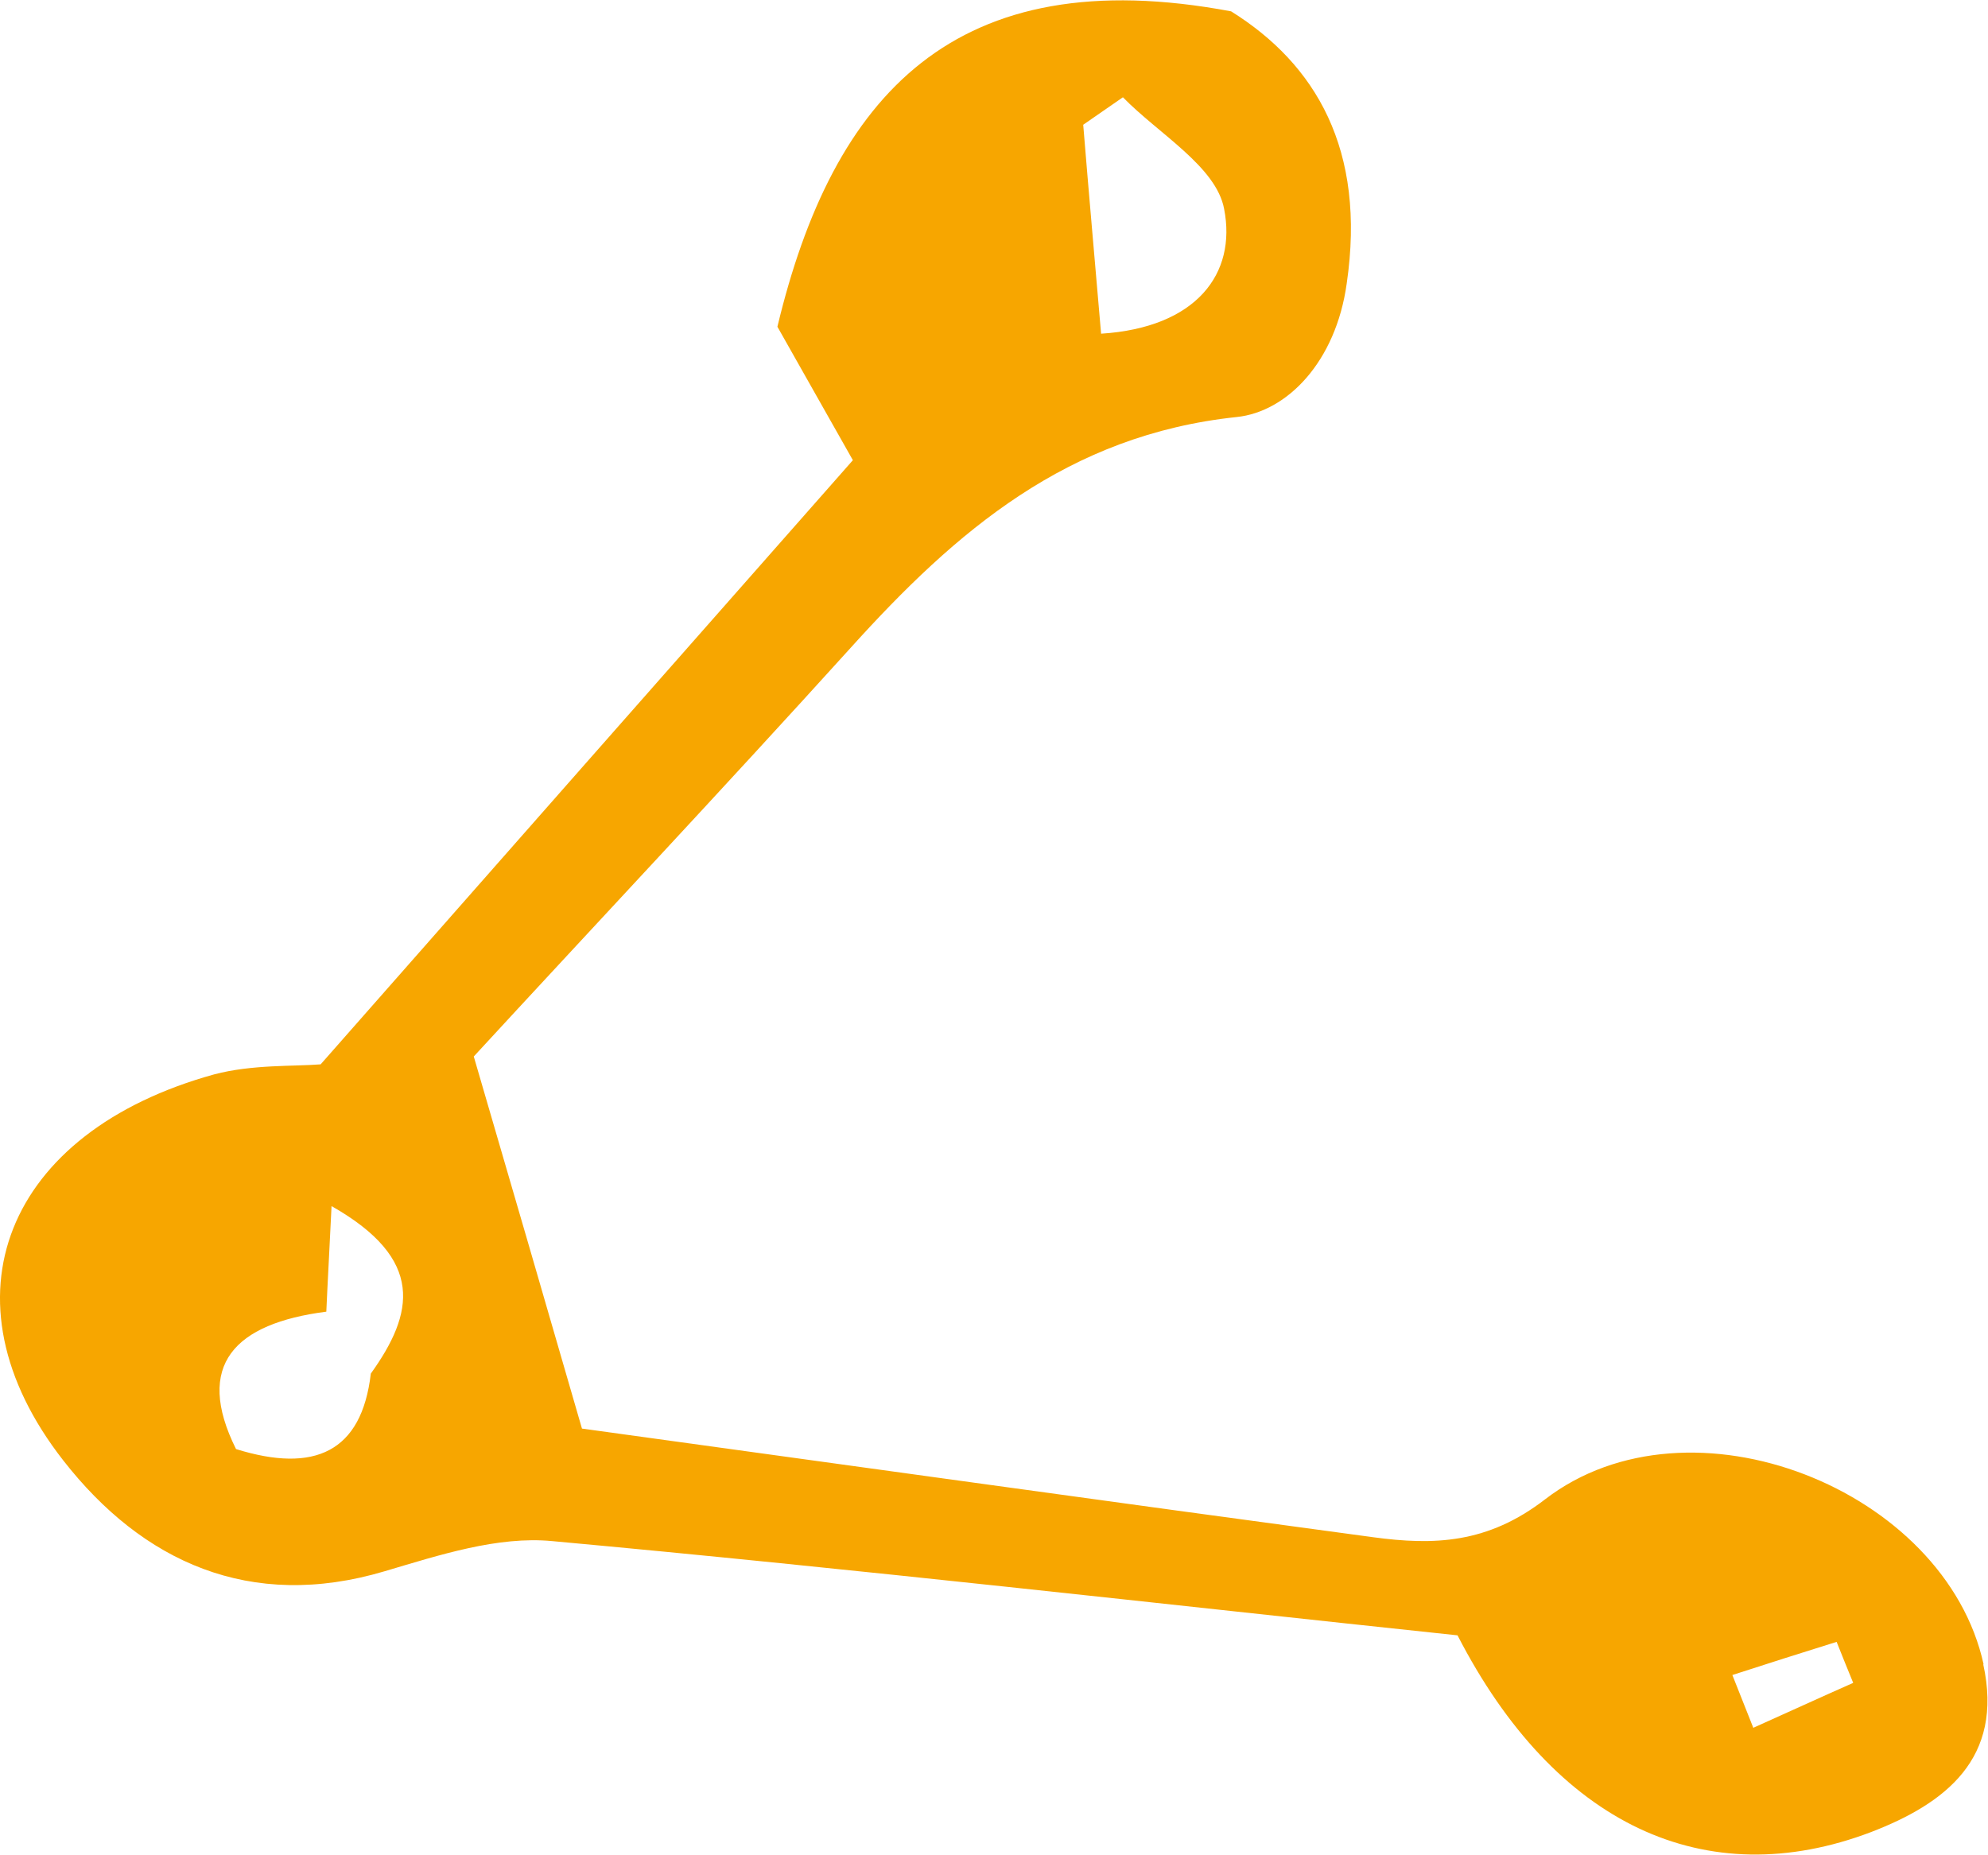 <svg xmlns="http://www.w3.org/2000/svg" viewBox="0 0 45.57 42.52"><path d="m45.47,38.16c-.88-4.03-6.73-6.34-10.05-3.79-1.32,1.02-2.55,1.06-3.95.87-6.16-.83-12.31-1.69-18.13-2.49-.85-2.94-1.59-5.48-2.48-8.53,2.67-2.9,5.69-6.11,8.64-9.37,2.41-2.67,4.97-4.88,8.85-5.29,1.15-.12,2.27-1.26,2.52-3.06.45-3.07-.71-5.03-2.65-6.24-6.34-1.19-9.13,1.93-10.4,7.23.58,1.02,1.2,2.13,1.73,3.06-4.11,4.66-8.08,9.17-12.2,13.85-.63.05-1.57,0-2.44.23-4.78,1.32-6.35,5.15-3.46,8.85,1.81,2.32,4.28,3.46,7.37,2.54,1.25-.37,2.59-.81,3.84-.69,6.98.64,13.95,1.44,20.75,2.16,2.24,4.35,5.69,5.95,9.48,4.51,1.69-.65,3.05-1.68,2.57-3.85ZM25.74,2.23c.82.84,2.14,1.59,2.32,2.56.29,1.48-.63,2.72-2.82,2.86-.14-1.63-.28-3.2-.41-4.79.3-.21.61-.42.91-.63ZM8.5,31.49c-.21,1.8-1.29,2.29-3.09,1.73-.96-1.93-.03-2.88,2.07-3.15.03-.69.07-1.37.12-2.42,2.15,1.22,1.89,2.46.9,3.84Zm31.69,8.12c-.16-.4-.32-.81-.48-1.21.8-.26,1.59-.51,2.39-.76.13.32.25.63.38.94-.77.34-1.53.69-2.29,1.03Z" fill="#f7a600"/></svg>